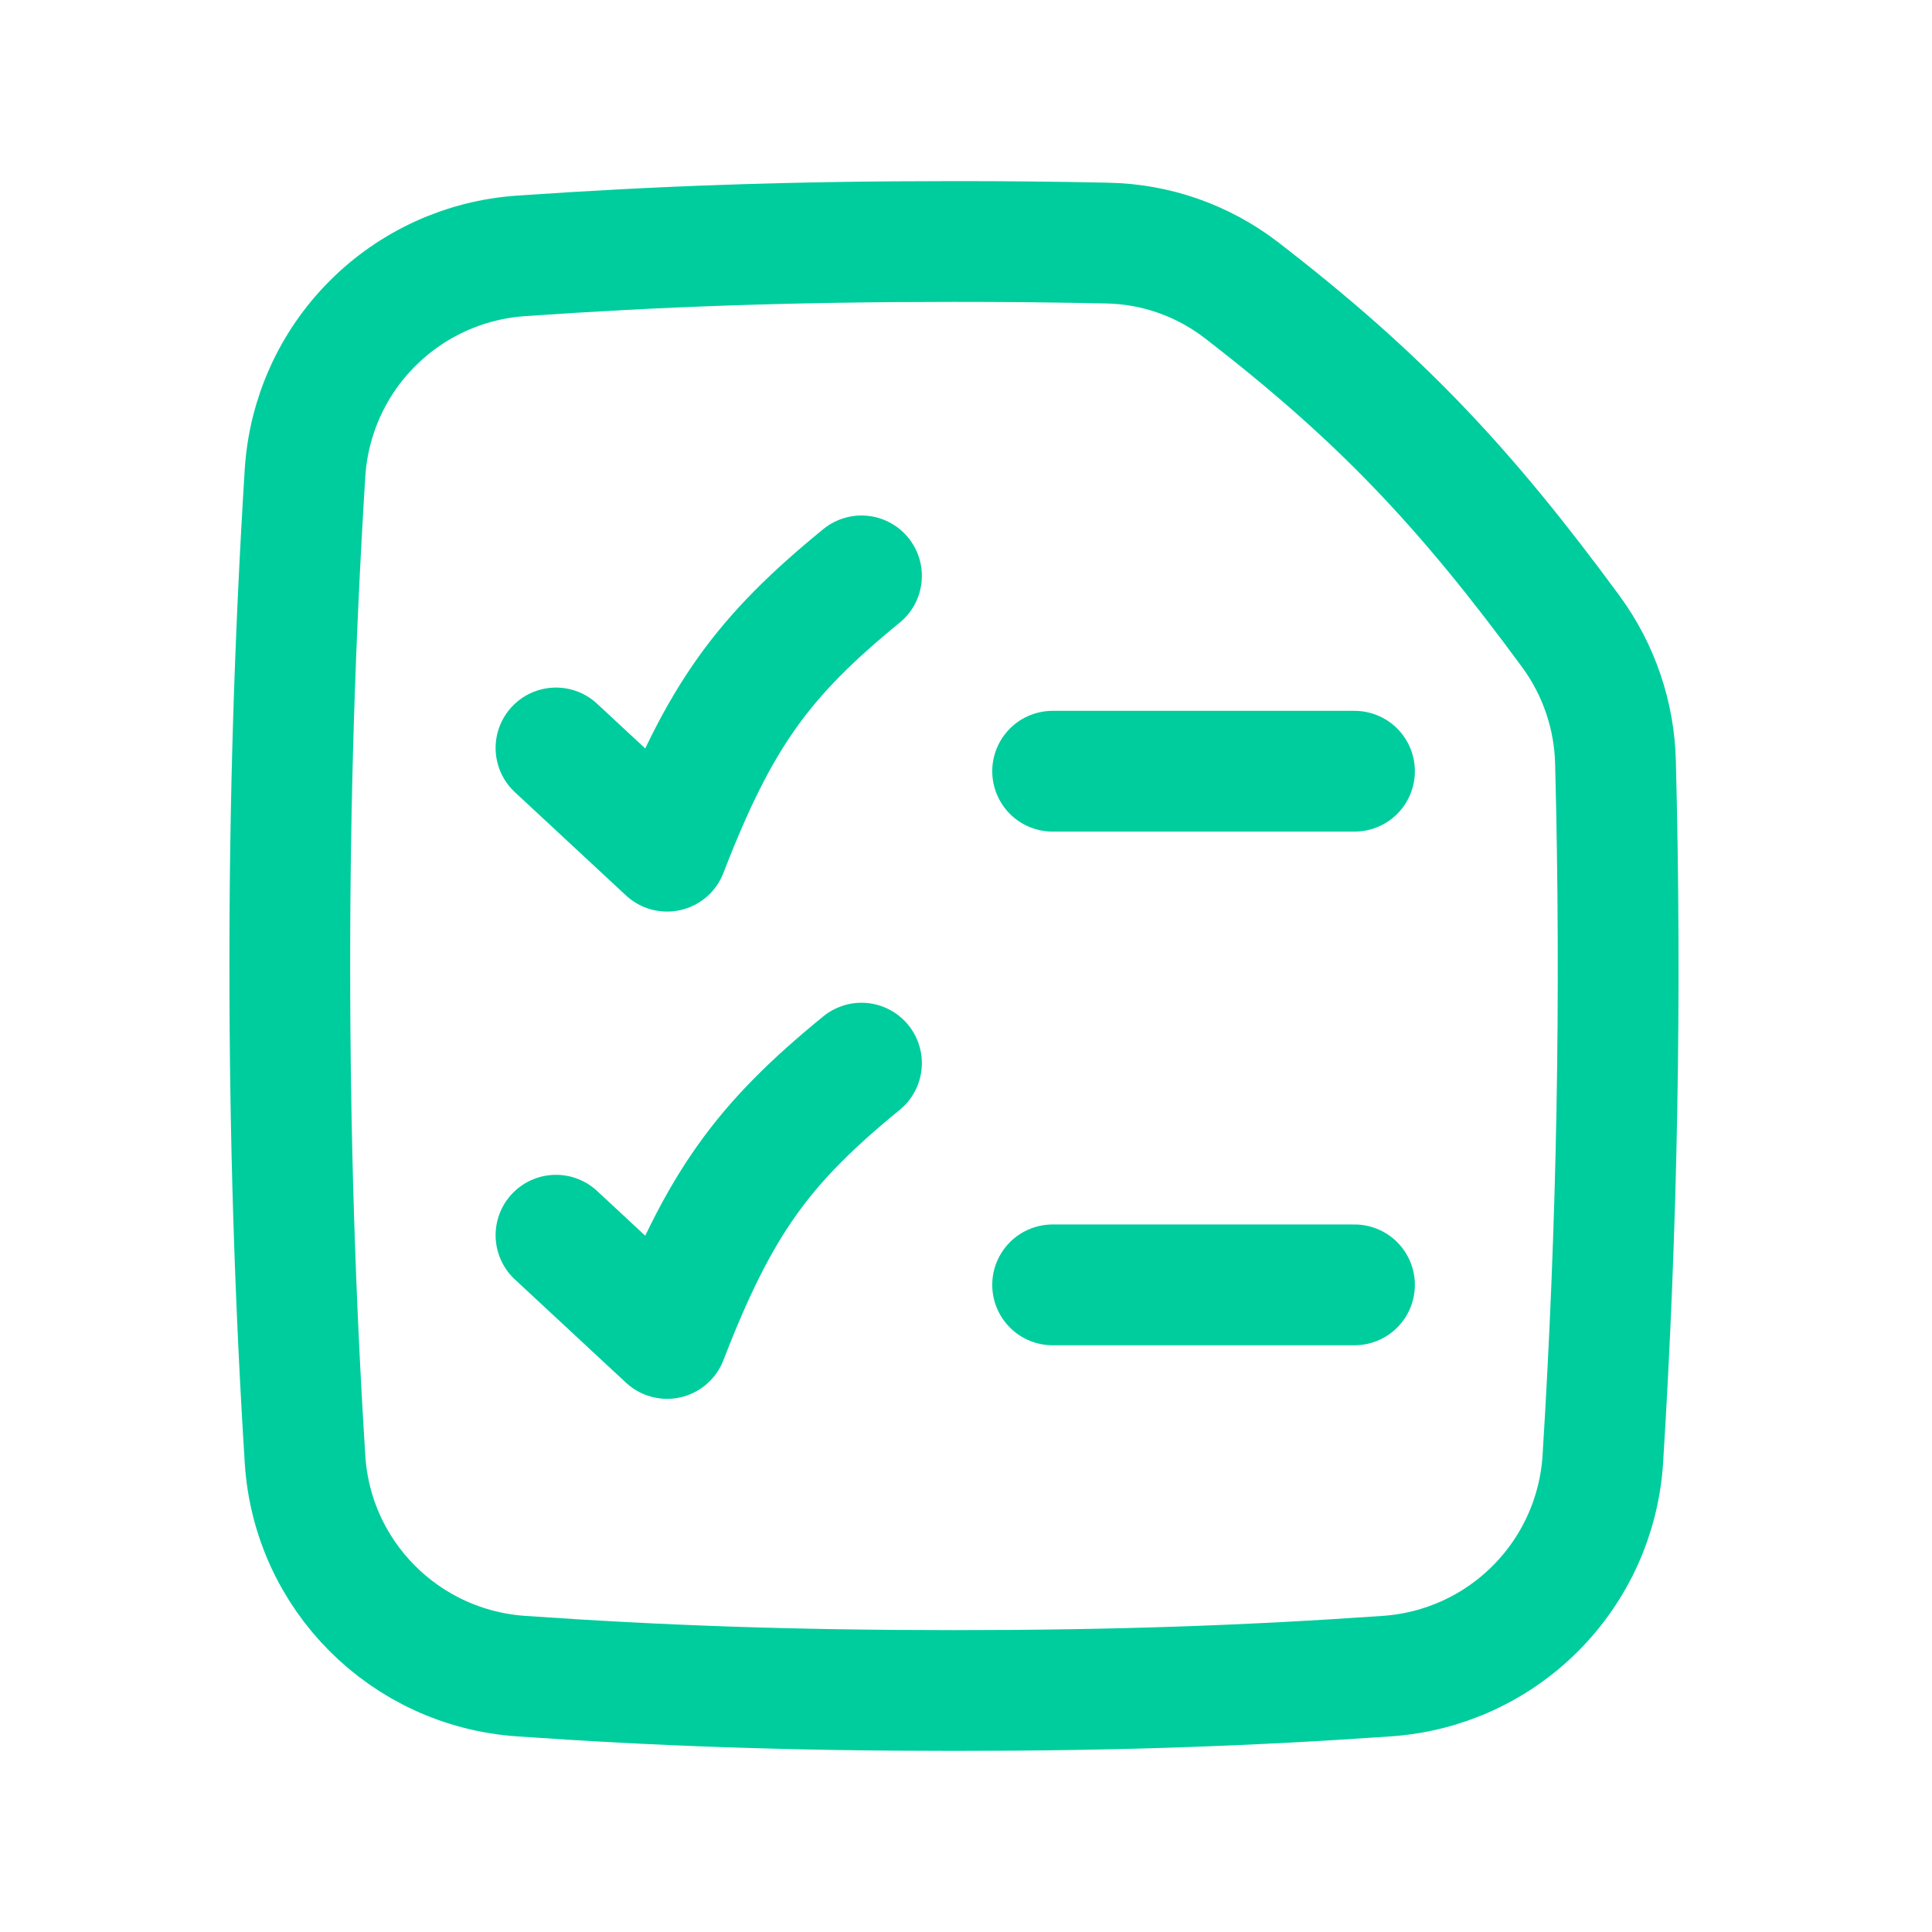 <svg xmlns="http://www.w3.org/2000/svg" width="50" height="50" viewBox="0 0 50 50" fill="none"><path d="M41.481 37.763C41.856 31.763 41.965 25.75 41.809 19.741C41.782 18.522 41.381 17.341 40.663 16.356C37.913 12.613 35.725 10.284 32.116 7.5C31.121 6.738 29.909 6.314 28.656 6.291C27.334 6.263 26.011 6.249 24.688 6.25C20.447 6.25 17.025 6.375 13.488 6.622C12.033 6.72 10.663 7.344 9.634 8.377C8.604 9.41 7.986 10.782 7.894 12.238C7.629 16.487 7.498 20.743 7.5 25C7.5 29.375 7.634 33.644 7.894 37.763C8.081 40.775 10.475 43.172 13.488 43.378C17.025 43.625 20.447 43.75 24.688 43.75C28.928 43.75 32.35 43.625 35.888 43.378C37.343 43.28 38.712 42.657 39.741 41.623C40.771 40.59 41.389 39.218 41.481 37.763Z" stroke="#00E3AE" stroke-width="3.125" stroke-linecap="round" stroke-linejoin="round"></path><path d="M41.481 37.763C41.856 31.763 41.965 25.75 41.809 19.741C41.782 18.522 41.381 17.341 40.663 16.356C37.913 12.613 35.725 10.284 32.116 7.5C31.121 6.738 29.909 6.314 28.656 6.291C27.334 6.263 26.011 6.249 24.688 6.25C20.447 6.25 17.025 6.375 13.488 6.622C12.033 6.72 10.663 7.344 9.634 8.377C8.604 9.41 7.986 10.782 7.894 12.238C7.629 16.487 7.498 20.743 7.5 25C7.5 29.375 7.634 33.644 7.894 37.763C8.081 40.775 10.475 43.172 13.488 43.378C17.025 43.625 20.447 43.75 24.688 43.75C28.928 43.75 32.35 43.625 35.888 43.378C37.343 43.28 38.712 42.657 39.741 41.623C40.771 40.59 41.389 39.218 41.481 37.763Z" stroke="black" stroke-opacity="0.1" stroke-width="3.125" stroke-linecap="round" stroke-linejoin="round"></path><path d="M14.389 19.357L17.264 22.029C18.617 18.526 19.742 16.989 22.295 14.904" stroke="#00E3AE" stroke-width="3.125" stroke-linecap="round" stroke-linejoin="round"></path><path d="M14.389 19.357L17.264 22.029C18.617 18.526 19.742 16.989 22.295 14.904" stroke="black" stroke-opacity="0.1" stroke-width="3.125" stroke-linecap="round" stroke-linejoin="round"></path><path d="M14.389 31.967L17.264 34.639C18.617 31.139 19.742 29.598 22.295 27.514" stroke="#00E3AE" stroke-width="3.125" stroke-linecap="round" stroke-linejoin="round"></path><path d="M14.389 31.967L17.264 34.639C18.617 31.139 19.742 29.598 22.295 27.514" stroke="black" stroke-opacity="0.1" stroke-width="3.125" stroke-linecap="round" stroke-linejoin="round"></path><path d="M27.242 19.959H35.054" stroke="#00E3AE" stroke-width="3.125" stroke-linecap="round" stroke-linejoin="round"></path><path d="M27.242 19.959H35.054" stroke="black" stroke-opacity="0.1" stroke-width="3.125" stroke-linecap="round" stroke-linejoin="round"></path><path d="M27.242 33.252H35.054" stroke="#00E3AE" stroke-width="3.125" stroke-linecap="round" stroke-linejoin="round"></path><path d="M27.242 33.252H35.054" stroke="black" stroke-opacity="0.1" stroke-width="3.125" stroke-linecap="round" stroke-linejoin="round"></path></svg>